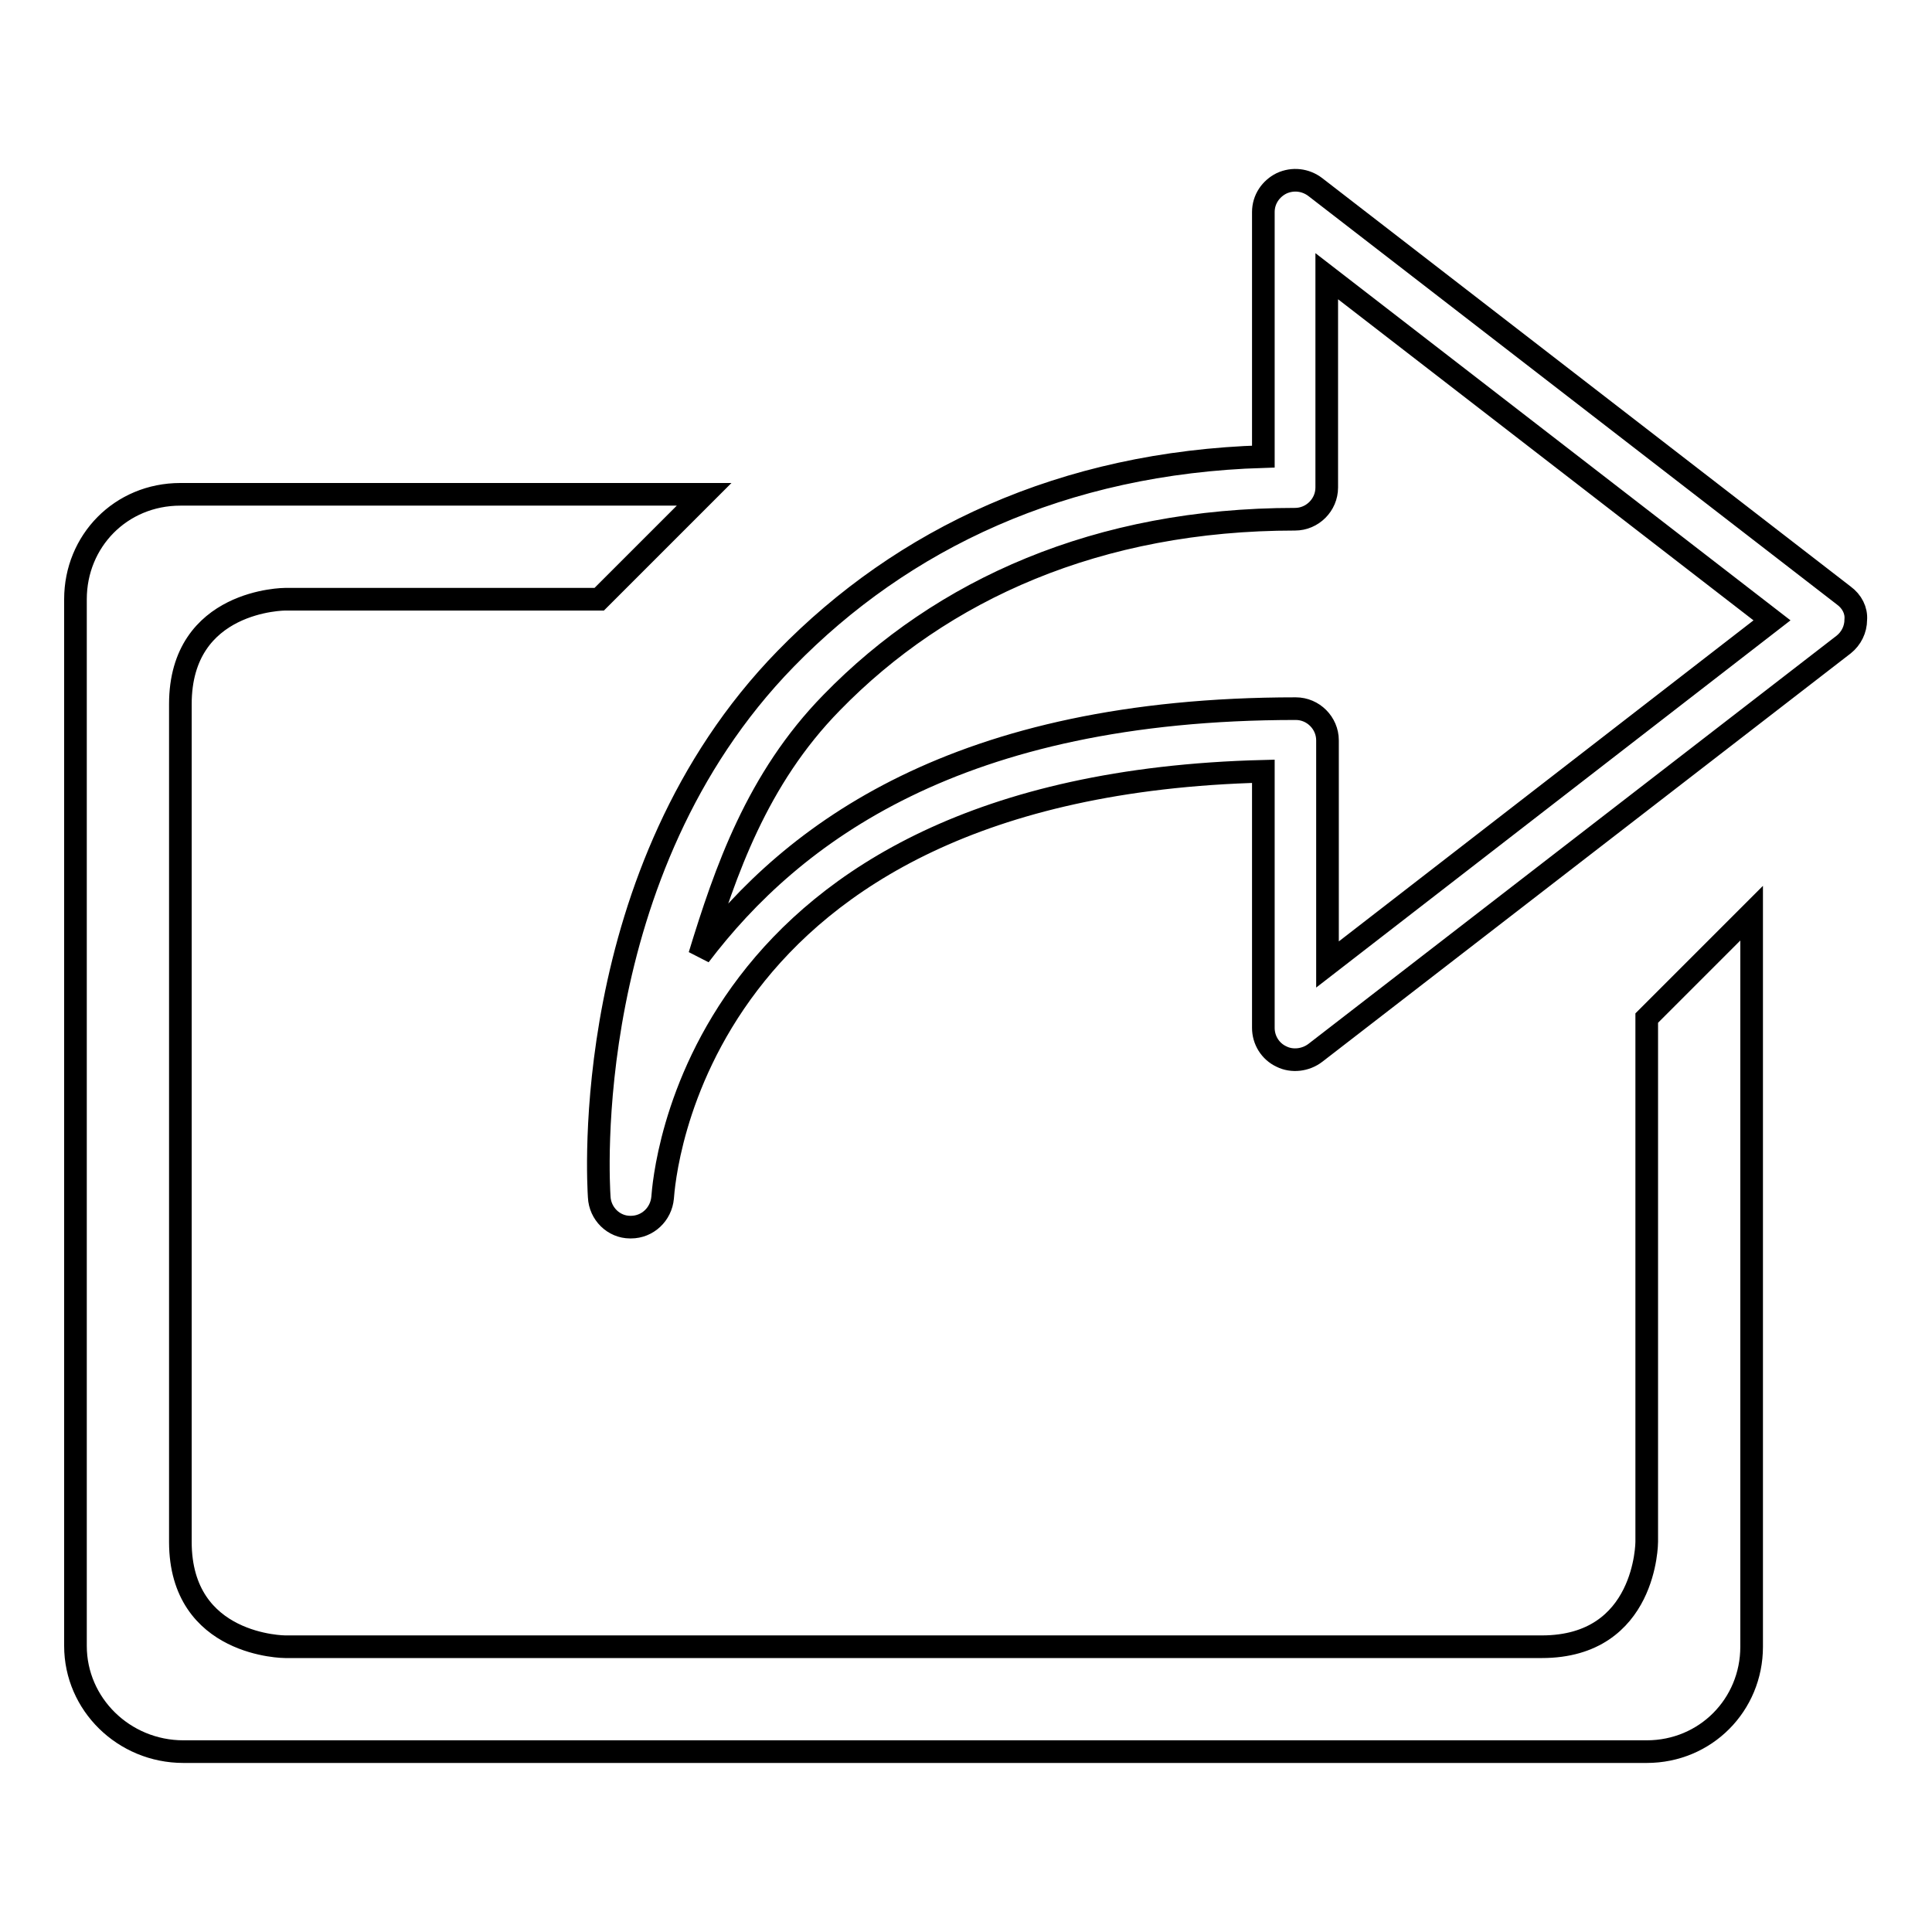 <?xml version="1.0" encoding="utf-8"?>
<!-- Svg Vector Icons : http://www.onlinewebfonts.com/icon -->
<!DOCTYPE svg PUBLIC "-//W3C//DTD SVG 1.1//EN" "http://www.w3.org/Graphics/SVG/1.1/DTD/svg11.dtd">
<svg version="1.1" xmlns="http://www.w3.org/2000/svg" xmlns:xlink="http://www.w3.org/1999/xlink" x="0px" y="0px" viewBox="0 0 256 256" enable-background="new 0 0 256 256" xml:space="preserve">
<g><g><path stroke-width="3" fill-opacity="0" stroke="#000000"  d="M218.2,204.3c0,0,0,13.9-13.9,13.9H37.8c0,0-13.9,0-13.9-13.9v-111c0-13.9,13.9-13.9,13.9-13.9h41.6l13.9-13.9H23.9C16,65.5,10,71.7,10,79.4l0,138.7c0,7.7,6.4,14,14.3,14l193.9,0c7.8,0,13.9-6.2,13.9-13.9V121l-13.9,13.9V204.3L218.2,204.3z M244.3,78.9l-70-54.1c-1.3-1-3-1.2-4.5-0.5c-1.4,0.7-2.4,2.1-2.4,3.8v32.4c-26.6,0.8-47.8,10.9-63.3,26.8c-27.5,28.2-24.8,69.6-24.7,71.3c0.1,2.2,1.9,4,4.1,4h0.1c2.2,0,4-1.7,4.2-3.9c0.2-2.3,3.6-54.6,79.6-56.5v34c0,1.6,0.9,3.1,2.4,3.8c1.4,0.7,3.2,0.5,4.5-0.5l70-54.1c1-0.8,1.6-2,1.6-3.3C246,80.9,245.4,79.7,244.3,78.9z M175.9,127.8V98.1c0-2.3-1.9-4.2-4.2-4.2c-44.8,0-66.7,16.5-79,32.7c3.4-11.1,7.6-23.4,17.5-33.5c14.6-15,35.3-24.3,61.4-24.3c2.3,0,4.2-1.9,4.2-4.2v-28l59,45.6L175.9,127.8z"/></g></g>
</svg>
